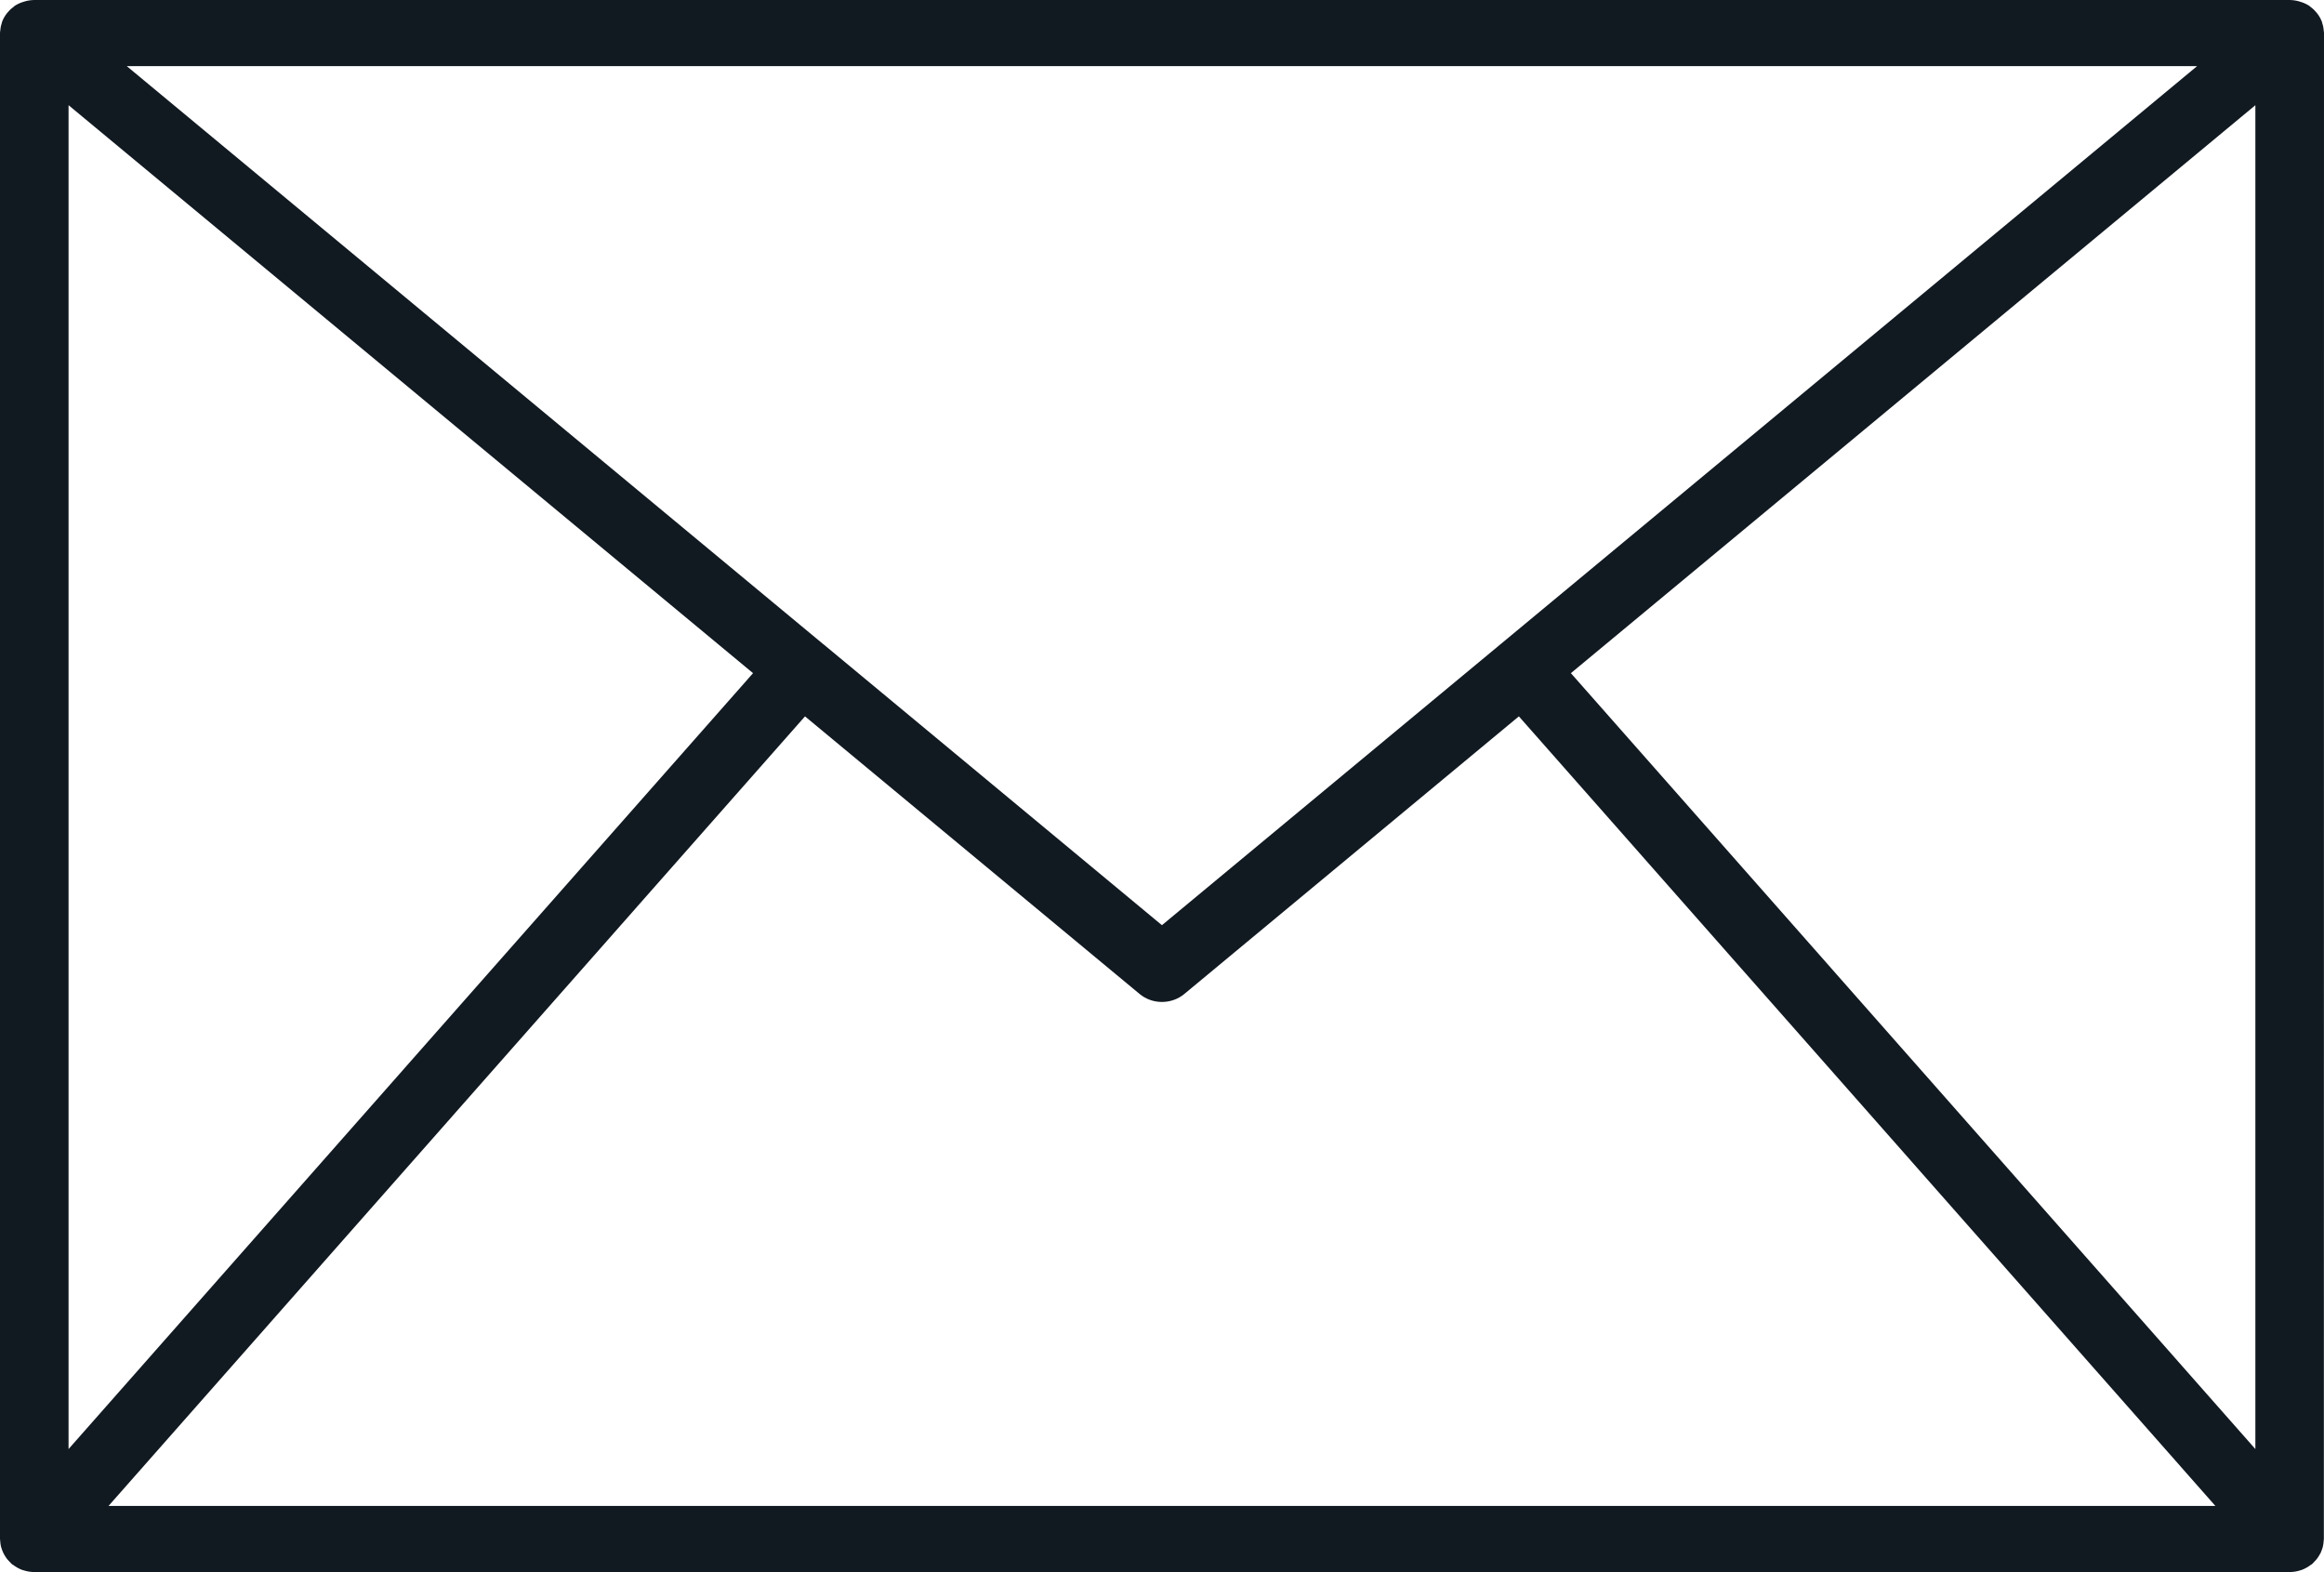 <svg width="34" height="23" viewBox="0 0 34 23" fill="none" xmlns="http://www.w3.org/2000/svg">
<path d="M34 0.483C34 0.478 34 0.474 33.999 0.469C33.997 0.464 33.997 0.451 33.996 0.443C33.993 0.404 33.985 0.366 33.972 0.33C33.97 0.325 33.972 0.32 33.969 0.315C33.966 0.31 33.966 0.31 33.965 0.308C33.949 0.268 33.927 0.23 33.9 0.196C33.894 0.188 33.888 0.181 33.881 0.174C33.855 0.143 33.825 0.116 33.792 0.092C33.789 0.09 33.786 0.087 33.782 0.084C33.746 0.061 33.706 0.042 33.664 0.029C33.654 0.026 33.644 0.023 33.635 0.02C33.591 0.007 33.545 0.001 33.499 0H0.501C0.455 0.001 0.409 0.007 0.365 0.02C0.355 0.023 0.345 0.026 0.336 0.029C0.294 0.042 0.254 0.061 0.217 0.084C0.214 0.087 0.211 0.09 0.208 0.092C0.175 0.116 0.145 0.143 0.119 0.174C0.112 0.181 0.106 0.188 0.1 0.196C0.073 0.23 0.051 0.268 0.035 0.308C0.035 0.31 0.032 0.312 0.031 0.315C0.03 0.317 0.03 0.325 0.028 0.33C0.015 0.366 0.007 0.404 0.004 0.443C0.004 0.452 0.001 0.46 0.001 0.469C0.001 0.477 0 0.478 0 0.483V22.515C0 22.521 0.002 22.527 0.002 22.534C0.003 22.551 0.005 22.569 0.007 22.586C0.01 22.6 0.012 22.613 0.015 22.628C0.02 22.645 0.025 22.661 0.031 22.677C0.036 22.69 0.041 22.703 0.047 22.716C0.055 22.732 0.064 22.748 0.073 22.763C0.08 22.774 0.087 22.786 0.095 22.796C0.106 22.811 0.118 22.825 0.131 22.838C0.14 22.848 0.15 22.858 0.16 22.868C0.166 22.873 0.17 22.879 0.176 22.885C0.183 22.89 0.187 22.889 0.191 22.893C0.231 22.923 0.274 22.948 0.321 22.966C0.331 22.97 0.341 22.972 0.352 22.975C0.397 22.989 0.444 22.997 0.492 22.998C0.495 22.998 0.498 23 0.502 23H0.508H33.492H33.498C33.502 23 33.505 22.998 33.508 22.998C33.556 22.997 33.603 22.989 33.648 22.975C33.658 22.972 33.668 22.97 33.677 22.966C33.724 22.948 33.768 22.923 33.807 22.893C33.812 22.889 33.817 22.888 33.822 22.885C33.826 22.881 33.833 22.873 33.839 22.868C33.849 22.858 33.858 22.849 33.867 22.838C33.88 22.825 33.892 22.811 33.903 22.796C33.911 22.786 33.918 22.775 33.925 22.763C33.935 22.748 33.944 22.732 33.952 22.716C33.958 22.703 33.962 22.69 33.967 22.677C33.973 22.661 33.979 22.645 33.983 22.628C33.986 22.614 33.989 22.6 33.991 22.586C33.994 22.569 33.995 22.551 33.996 22.534C33.996 22.527 33.998 22.521 33.998 22.515L34 0.483ZM11.777 10.48L16.672 14.541C16.763 14.617 16.879 14.658 16.999 14.658C17.119 14.658 17.236 14.617 17.327 14.541L22.221 10.48L32.411 22.031H1.588L11.777 10.48ZM1.003 21.199V1.539L11.017 9.848L1.003 21.199ZM22.982 9.848L32.996 1.539V21.199L22.982 9.848ZM32.144 0.967L21.956 9.422C21.955 9.423 21.952 9.424 21.951 9.426C21.949 9.427 21.947 9.43 21.945 9.431L16.999 13.535L12.054 9.431C12.052 9.43 12.05 9.427 12.048 9.426L12.042 9.422L1.854 0.967H32.144Z" fill="#111921"/>
</svg>
